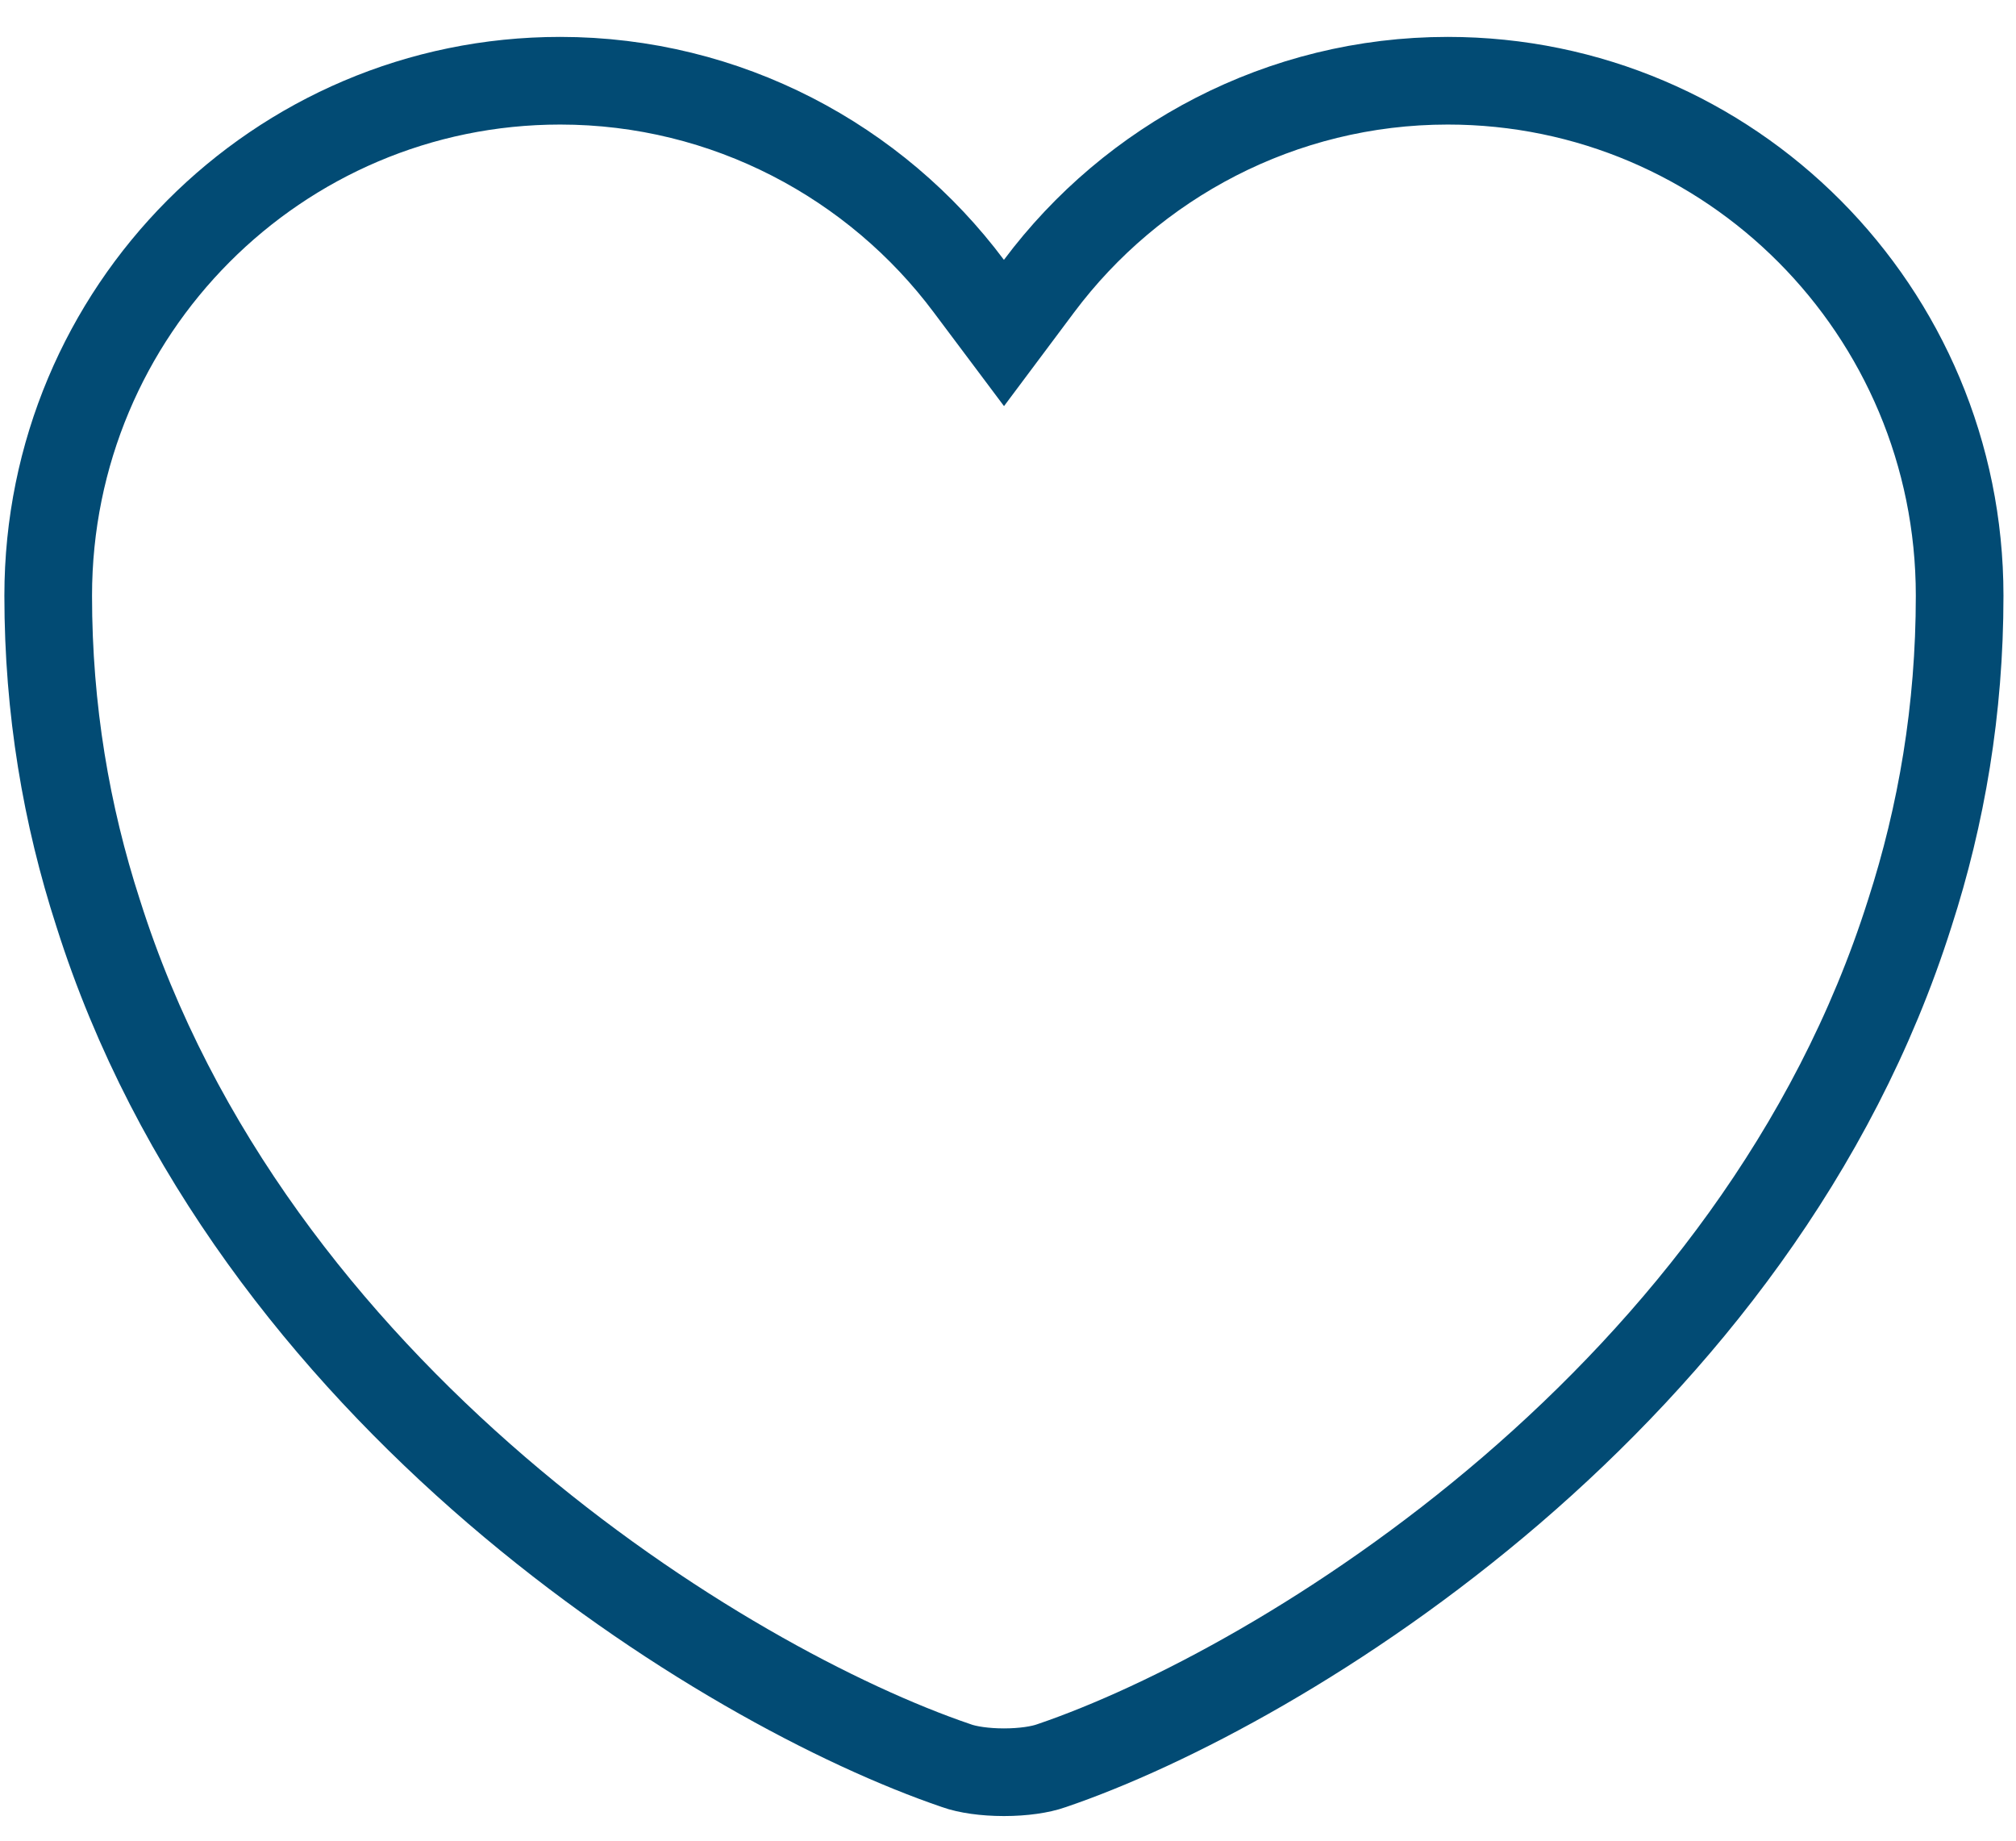 <svg width="23" height="21" viewBox="0 0 23 21" fill="none" xmlns="http://www.w3.org/2000/svg">
<path d="M11.053 3.264L11.454 3.799L11.854 3.264C12.916 1.844 14.618 0.921 16.517 0.921C19.739 0.921 22.357 3.546 22.357 6.796C22.357 8.098 22.149 9.301 21.789 10.416L21.788 10.419C20.922 13.157 19.151 15.361 17.242 17.002C15.33 18.644 13.31 19.697 12 20.143L12 20.143L11.994 20.145C11.871 20.189 11.675 20.219 11.454 20.219C11.233 20.219 11.037 20.189 10.913 20.145L10.913 20.145L10.908 20.143C9.597 19.697 7.577 18.644 5.666 17.002C3.757 15.361 1.985 13.157 1.12 10.419L1.12 10.419L1.119 10.416C0.758 9.301 0.55 8.098 0.55 6.796C0.55 3.546 3.168 0.921 6.391 0.921C8.29 0.921 9.992 1.844 11.053 3.264Z" stroke="#024B74"/>
</svg>
